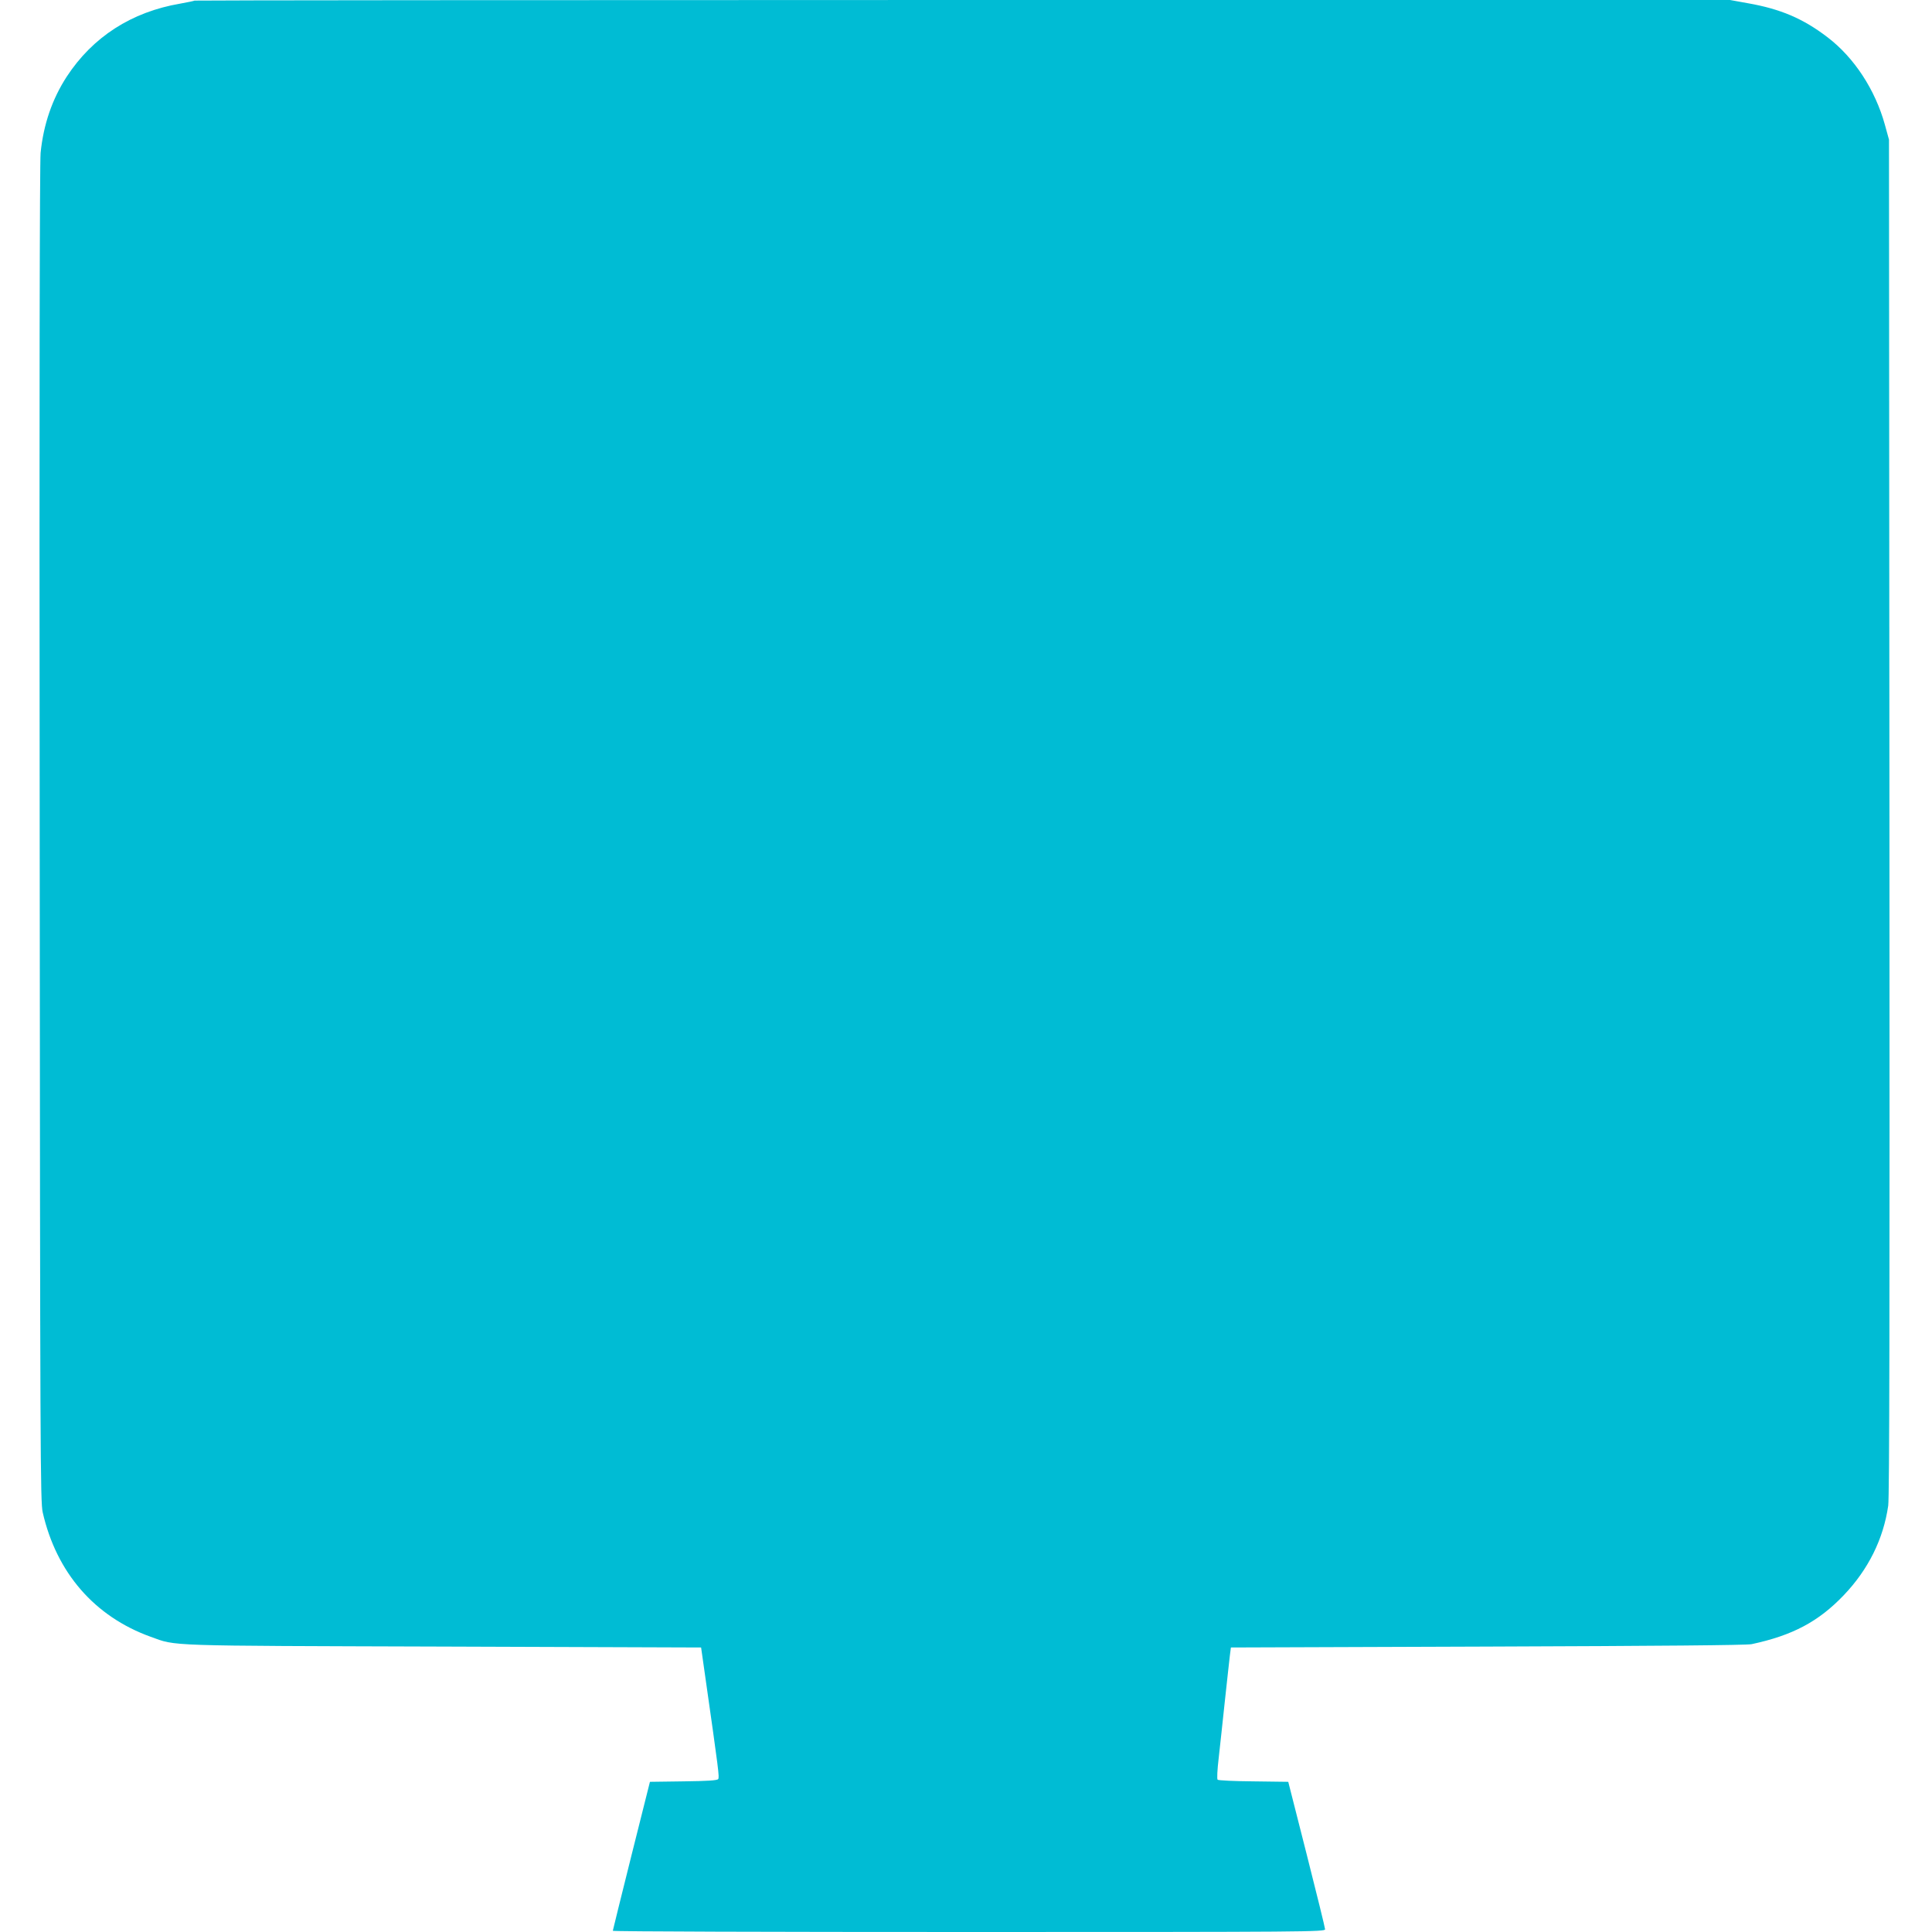 <?xml version="1.0" standalone="no"?>
<!DOCTYPE svg PUBLIC "-//W3C//DTD SVG 20010904//EN"
 "http://www.w3.org/TR/2001/REC-SVG-20010904/DTD/svg10.dtd">
<svg version="1.0" xmlns="http://www.w3.org/2000/svg"
 width="1280pt" height="1280pt" viewBox="0 0 1280 1280"
 preserveAspectRatio="xMidYMid meet">
<g transform="translate(0,1280) scale(0.1,-0.1)"
fill="#00bcd4" stroke="none">
<path d="M1289 12796 c-2 -2 -45 -11 -95 -20 -323 -55 -580 -221 -752 -484
-96 -148 -154 -316 -173 -505 -6 -67 -9 -1600 -6 -4517 3 -4114 4 -4420 20
-4490 91 -399 343 -690 715 -824 175 -63 72 -59 1942 -65 l1705 -6 27 -190
c90 -631 95 -670 86 -682 -7 -9 -71 -13 -231 -15 l-221 -3 -123 -490 c-67
-270 -123 -493 -123 -497 0 -5 1062 -8 2360 -8 2241 0 2360 1 2359 18 0 9 -55
233 -122 497 l-122 480 -230 3 c-126 1 -233 6 -238 11 -5 5 -2 67 7 142 8 74
27 244 41 379 15 135 29 270 33 300 l7 55 1700 6 c1145 4 1716 9 1750 16 271
58 443 149 611 325 162 170 262 371 294 593 8 59 10 1269 8 4565 l-3 4485 -27
98 c-64 232 -203 445 -380 580 -162 124 -312 188 -530 226 l-116 21 -5085 0
c-2796 0 -5086 -2 -5088 -4z"/>
</g>
</svg>
